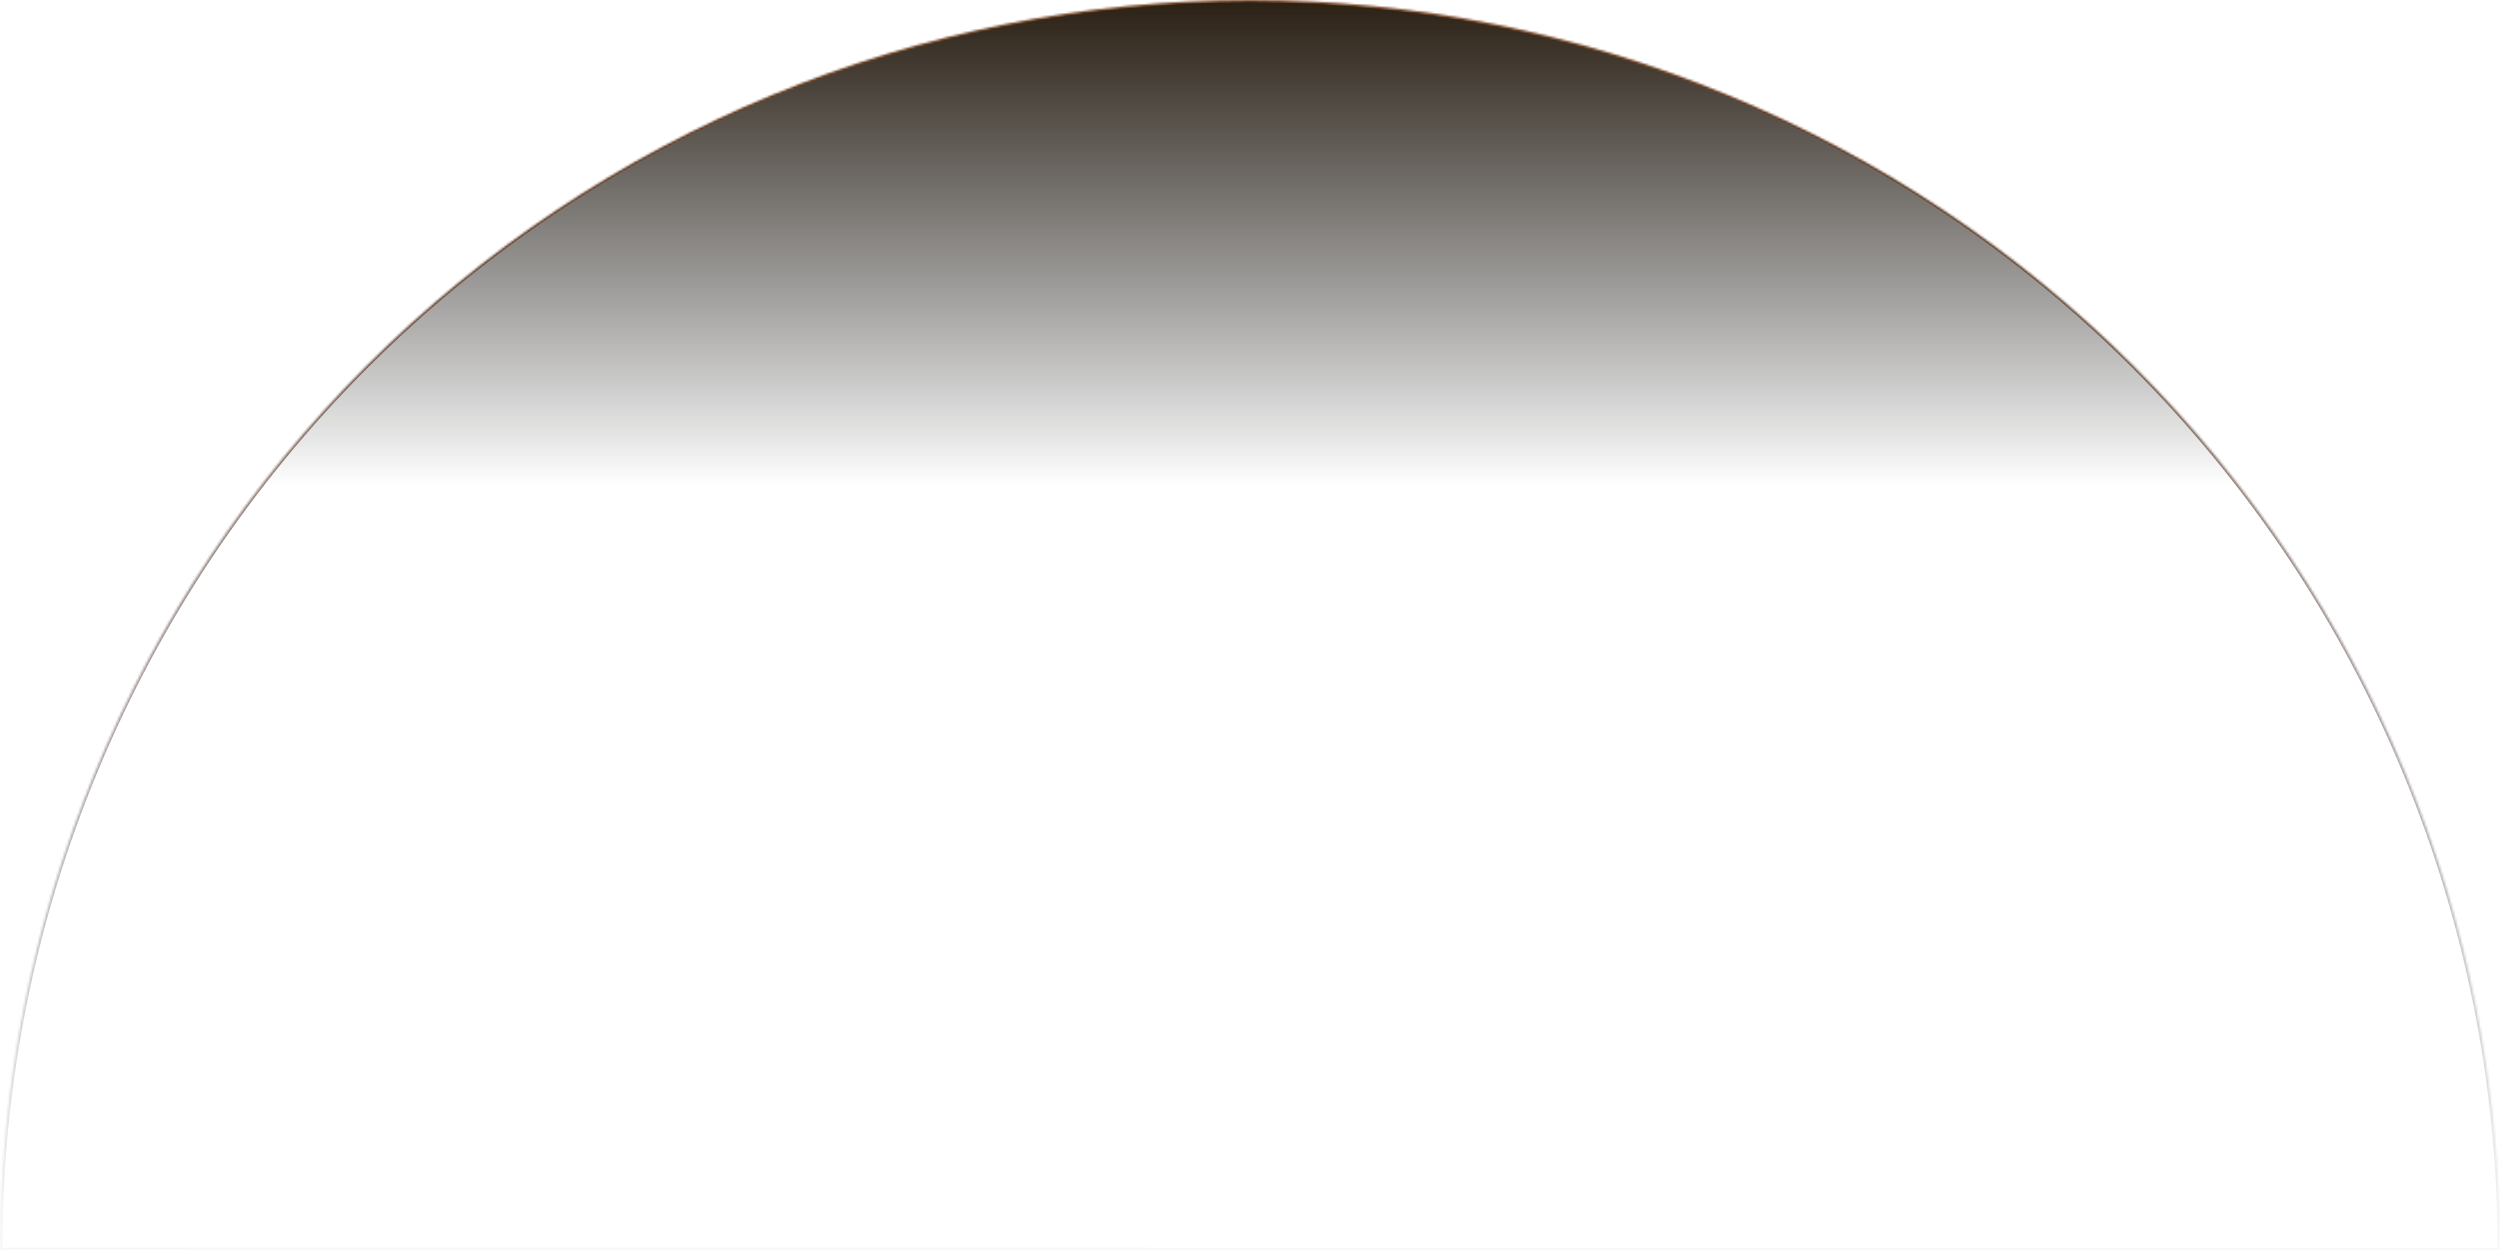 <svg width="1100" height="550" viewBox="0 0 1100 550" fill="none" xmlns="http://www.w3.org/2000/svg">
<mask id="path-1-inside-1_510_10389" fill="white">
<path d="M1100 550C1100 404.131 1042.05 264.236 938.909 161.091C835.764 57.946 695.869 1.10128e-05 550 0C404.131 -1.10128e-05 264.236 57.946 161.091 161.091C57.946 264.236 2.20256e-05 404.131 0 550L550 550H1100Z"/>
</mask>
<path d="M1100 550C1100 404.131 1042.05 264.236 938.909 161.091C835.764 57.946 695.869 1.10128e-05 550 0C404.131 -1.10128e-05 264.236 57.946 161.091 161.091C57.946 264.236 2.20256e-05 404.131 0 550L550 550H1100Z" fill="url(#paint0_linear_510_10389)" stroke="url(#paint1_linear_510_10389)" stroke-width="2" mask="url(#path-1-inside-1_510_10389)"/>
<defs>
<linearGradient id="paint0_linear_510_10389" x1="550" y1="0" x2="550.001" y2="213.631" gradientUnits="userSpaceOnUse">
<stop stop-color="#2B2014"/>
<stop offset="1" stop-opacity="0"/>
</linearGradient>
<linearGradient id="paint1_linear_510_10389" x1="550" y1="0" x2="550.591" y2="570.086" gradientUnits="userSpaceOnUse">
<stop stop-color="#683816"/>
<stop offset="1" stop-color="#212139" stop-opacity="0"/>
</linearGradient>
</defs>
</svg>
